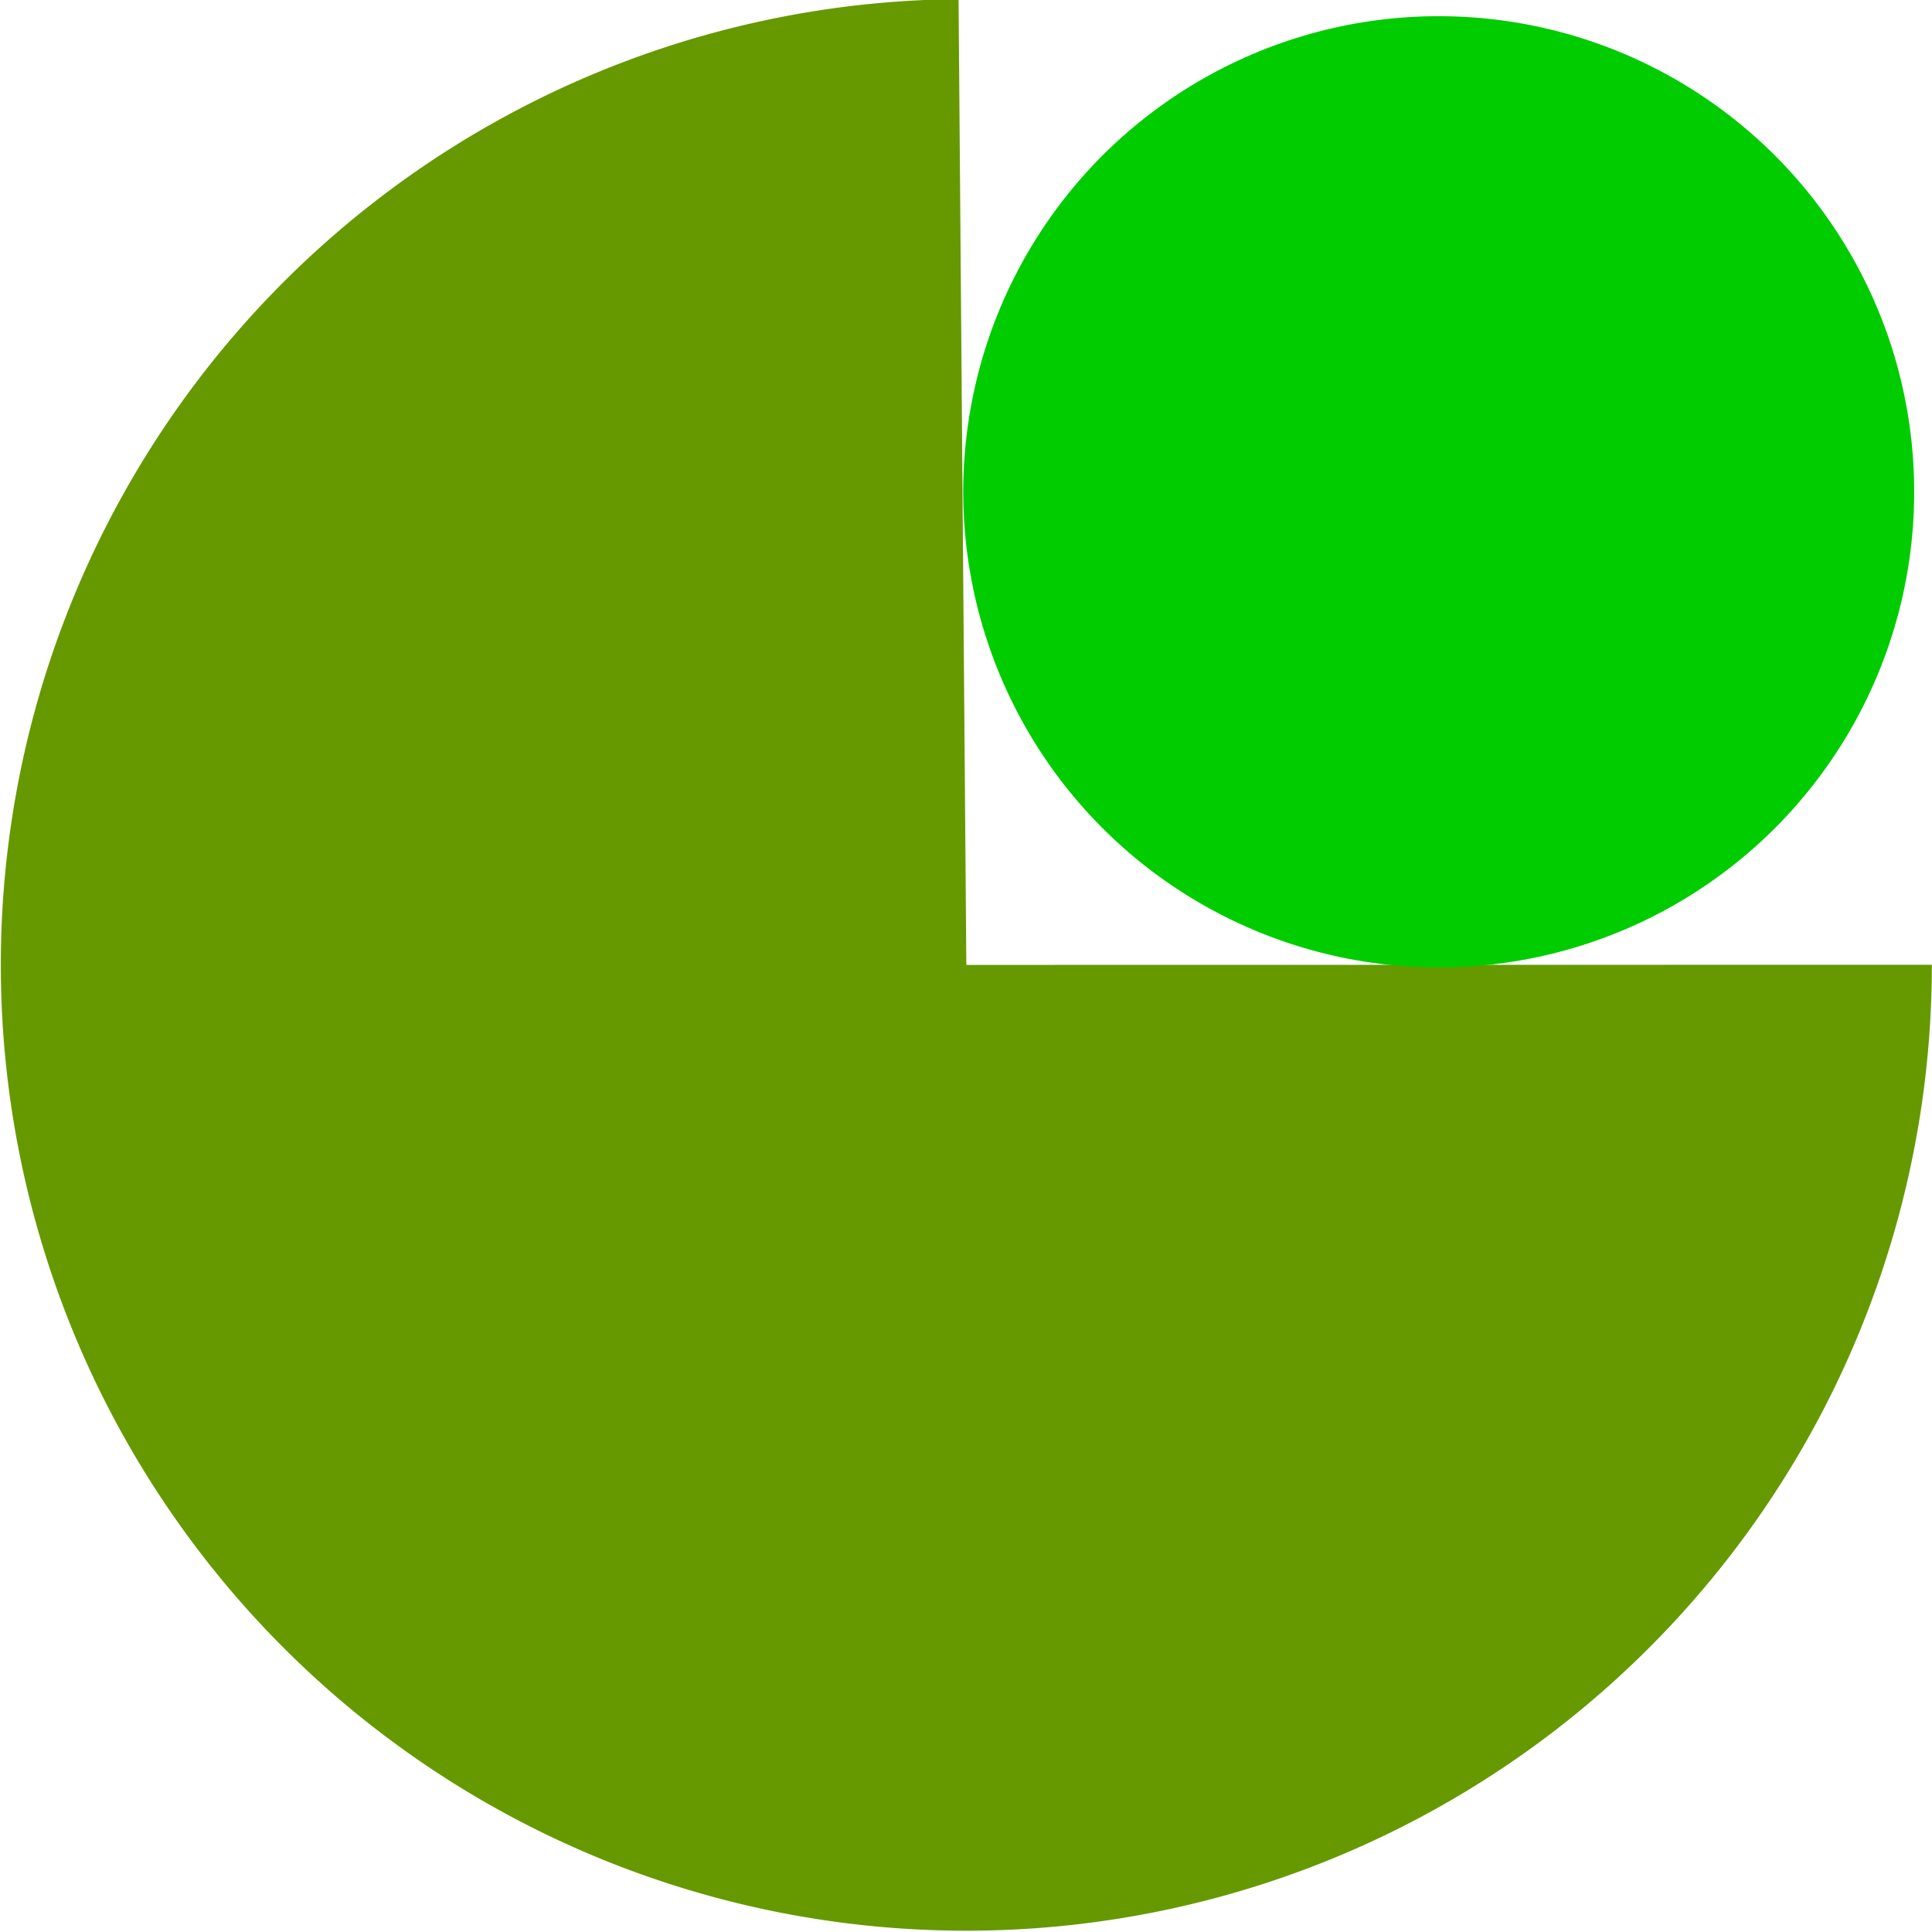 <?xml version="1.0" encoding="UTF-8" standalone="no"?>
<!-- Created with Inkscape (http://www.inkscape.org/) -->

<svg
   width="102.001mm"
   height="101.999mm"
   viewBox="0 0 385.516 385.507"
   version="1.1"
   id="svg5"
   sodipodi:docname="NATV1965.svg"
   inkscape:version="1.1.2 (b8e25be833, 2022-02-05)"
   xmlns:inkscape="http://www.inkscape.org/namespaces/inkscape"
   xmlns:sodipodi="http://sodipodi.sourceforge.net/DTD/sodipodi-0.dtd"
   xmlns="http://www.w3.org/2000/svg"
   xmlns:svg="http://www.w3.org/2000/svg">
  <sodipodi:namedview
     id="namedview7"
     pagecolor="#ffffff"
     bordercolor="#111111"
     borderopacity="1"
     inkscape:pageshadow="0"
     inkscape:pageopacity="0"
     inkscape:pagecheckerboard="1"
     inkscape:document-units="mm"
     showgrid="false"
     inkscape:zoom="0.97013889"
     inkscape:cx="230.37938"
     inkscape:cy="198.94059"
     inkscape:window-width="1920"
     inkscape:window-height="1009"
     inkscape:window-x="-8"
     inkscape:window-y="-8"
     inkscape:window-maximized="1"
     inkscape:current-layer="text79621" />
  <defs
     id="defs2">
    <inkscape:path-effect
       effect="perspective-envelope"
       down_left_point="202.925,467.15"
       down_right_point="515.248,421.799"
       id="path-effect77258"
       is_visible="true"
       lpeversion="1"
       deform_type="perspective"
       horizontal_mirror="false"
       vertical_mirror="false"
       overflow_perspective="false"
       up_left_point="203.956,118.754"
       up_right_point="515.248,153.797" />
    <inkscape:path-effect
       effect="perspective-envelope"
       up_left_point="276.39,138.211"
       up_right_point="779.378,182.534"
       down_left_point="273.298,542.613"
       down_right_point="779.378,445.719"
       id="path-effect75658"
       is_visible="true"
       lpeversion="1"
       deform_type="perspective"
       horizontal_mirror="false"
       vertical_mirror="false"
       overflow_perspective="false" />
    <inkscape:perspective
       sodipodi:type="inkscape:persp3d"
       inkscape:vp_x="826.6858 : -202.97942 : 1"
       inkscape:vp_y="1387.9457 : 439.13375 : 1"
       inkscape:vp_z="1949.2055 : -202.97942 : 1"
       inkscape:persp3d-origin="1387.9457 : -300.86963 : 1"
       id="perspective18696" />
    <filter
       inkscape:label="Bloom"
       inkscape:menu="Bevels"
       inkscape:menu-tooltip="Soft, cushion-like bevel with matte highlights"
       style="color-interpolation-filters:sRGB"
       id="filter75414"
       x="-0.037"
       y="-0.051"
       width="1.075"
       height="1.102">
      <feGaussianBlur
         result="result1"
         in="SourceAlpha"
         stdDeviation="2.2"
         id="feGaussianBlur75390" />
      <feSpecularLighting
         result="result0"
         specularExponent="18.1"
         specularConstant="2"
         surfaceScale="5"
         id="feSpecularLighting75394">
        <feDistantLight
           azimuth="225"
           elevation="24"
           id="feDistantLight75392" />
      </feSpecularLighting>
      <feComposite
         result="result6"
         operator="in"
         in2="SourceAlpha"
         id="feComposite75396" />
      <feMorphology
         radius="5.7"
         operator="dilate"
         id="feMorphology75398" />
      <feGaussianBlur
         result="result11"
         stdDeviation="5.7"
         id="feGaussianBlur75400" />
      <feDiffuseLighting
         surfaceScale="5"
         result="result3"
         diffuseConstant="2"
         in="result1"
         id="feDiffuseLighting75404">
        <feDistantLight
           elevation="25"
           azimuth="225"
           id="feDistantLight75402" />
      </feDiffuseLighting>
      <feBlend
         result="result7"
         mode="multiply"
         in="result3"
         in2="SourceGraphic"
         id="feBlend75406" />
      <feComposite
         in="result7"
         operator="in"
         in2="SourceAlpha"
         result="result91"
         id="feComposite75408" />
      <feBlend
         result="result9"
         mode="lighten"
         in="result6"
         in2="result91"
         id="feBlend75410" />
      <feComposite
         in="result11"
         in2="result9"
         id="feComposite75412" />
    </filter>
    <filter
       inkscape:label="Bloom"
       inkscape:menu="Bevels"
       inkscape:menu-tooltip="Soft, cushion-like bevel with matte highlights"
       style="color-interpolation-filters:sRGB"
       id="filter77729"
       x="-0.061"
       y="-0.059"
       width="1.122"
       height="1.118">
      <feGaussianBlur
         result="result1"
         in="SourceAlpha"
         stdDeviation="2.2"
         id="feGaussianBlur77705" />
      <feSpecularLighting
         result="result0"
         specularExponent="18.1"
         specularConstant="2"
         surfaceScale="5"
         id="feSpecularLighting77709">
        <feDistantLight
           azimuth="225"
           elevation="24"
           id="feDistantLight77707" />
      </feSpecularLighting>
      <feComposite
         result="result6"
         operator="in"
         in2="SourceAlpha"
         id="feComposite77711" />
      <feMorphology
         radius="5.7"
         operator="dilate"
         id="feMorphology77713" />
      <feGaussianBlur
         result="result11"
         stdDeviation="5.7"
         id="feGaussianBlur77715" />
      <feDiffuseLighting
         surfaceScale="5"
         result="result3"
         diffuseConstant="2"
         in="result1"
         id="feDiffuseLighting77719">
        <feDistantLight
           elevation="25"
           azimuth="225"
           id="feDistantLight77717" />
      </feDiffuseLighting>
      <feBlend
         result="result7"
         mode="multiply"
         in="result3"
         in2="SourceGraphic"
         id="feBlend77721" />
      <feComposite
         in="result7"
         operator="in"
         in2="SourceAlpha"
         result="result91"
         id="feComposite77723" />
      <feBlend
         result="result9"
         mode="lighten"
         in="result6"
         in2="result91"
         id="feBlend77725" />
      <feComposite
         in="result11"
         in2="result9"
         id="feComposite77727" />
    </filter>
  </defs>
  <g
     inkscape:label="Layer 1"
     inkscape:groupmode="layer"
     id="layer1"
     transform="translate(-444.106,-182.337)">
    <g
       aria-label="CNATN"
       id="text24504"
       style="font-weight:bold;font-size:192px;line-height:1.25;font-family:'Berlin Sans FB Demi';-inkscape-font-specification:'Berlin Sans FB Demi Bold';letter-spacing:-0.41px;fill:#3366cc">
      <g
         aria-label="TNATN"
         id="text35222"
         style="font-weight:normal;font-size:235.6px;font-family:Ubuntu;-inkscape-font-specification:Ubuntu;letter-spacing:-6.54px;fill:#003399;stroke-width:1.227">
        <g
           aria-label="NA"
           id="text60578"
           style="font-weight:bold;font-size:387.921px;font-family:'Gotham Black';-inkscape-font-specification:'Gotham Black,  Bold';letter-spacing:-0.828px;stroke-width:2.479"
           transform="translate(-4.123,7.215)" />
        <g
           aria-label="Nmtv"
           transform="matrix(0.012,1.223,-0.817,0.008,1005.562,-265.496)"
           id="text79621"
           style="font-weight:bold;font-size:234.876px;font-family:'Franklin Gothic Heavy';-inkscape-font-specification:'Franklin Gothic Heavy,  Bold';letter-spacing:-2.3px;fill:#000000;stroke-width:1.501">
          <path
             style="fill:#669900;fill-opacity:1;fill-rule:evenodd;stroke:none;stroke-width:87.515;stroke-linecap:round;stroke-linejoin:round;stroke-miterlimit:4;stroke-dasharray:none;stroke-opacity:1;paint-order:stroke markers fill"
             id="path96860"
             sodipodi:type="arc"
             sodipodi:cx="520.60669"
             sodipodi:cy="458.8468"
             sodipodi:rx="157.57059"
             sodipodi:ry="235.80321"
             sodipodi:start="4.7220041"
             sodipodi:end="3.1433554"
             sodipodi:arc-type="slice"
             d="M 522.122,223.054 A 157.571,235.803 0 0 1 678.173,460.497 157.571,235.803 0 0 1 519.917,694.648 157.571,235.803 0 0 1 363.036,458.431 l 157.57,0.416 z" />
          <ellipse
             style="fill:#00cc00;fill-opacity:1;fill-rule:evenodd;stroke:none;stroke-width:18.898;stroke-linecap:round;stroke-linejoin:round;stroke-miterlimit:4;stroke-dasharray:none;stroke-opacity:1;paint-order:stroke markers fill"
             id="path96906"
             cx="444.179"
             cy="342.351"
             rx="77.598"
             ry="116.124" />
        </g>
      </g>
    </g>
  </g>
</svg>
